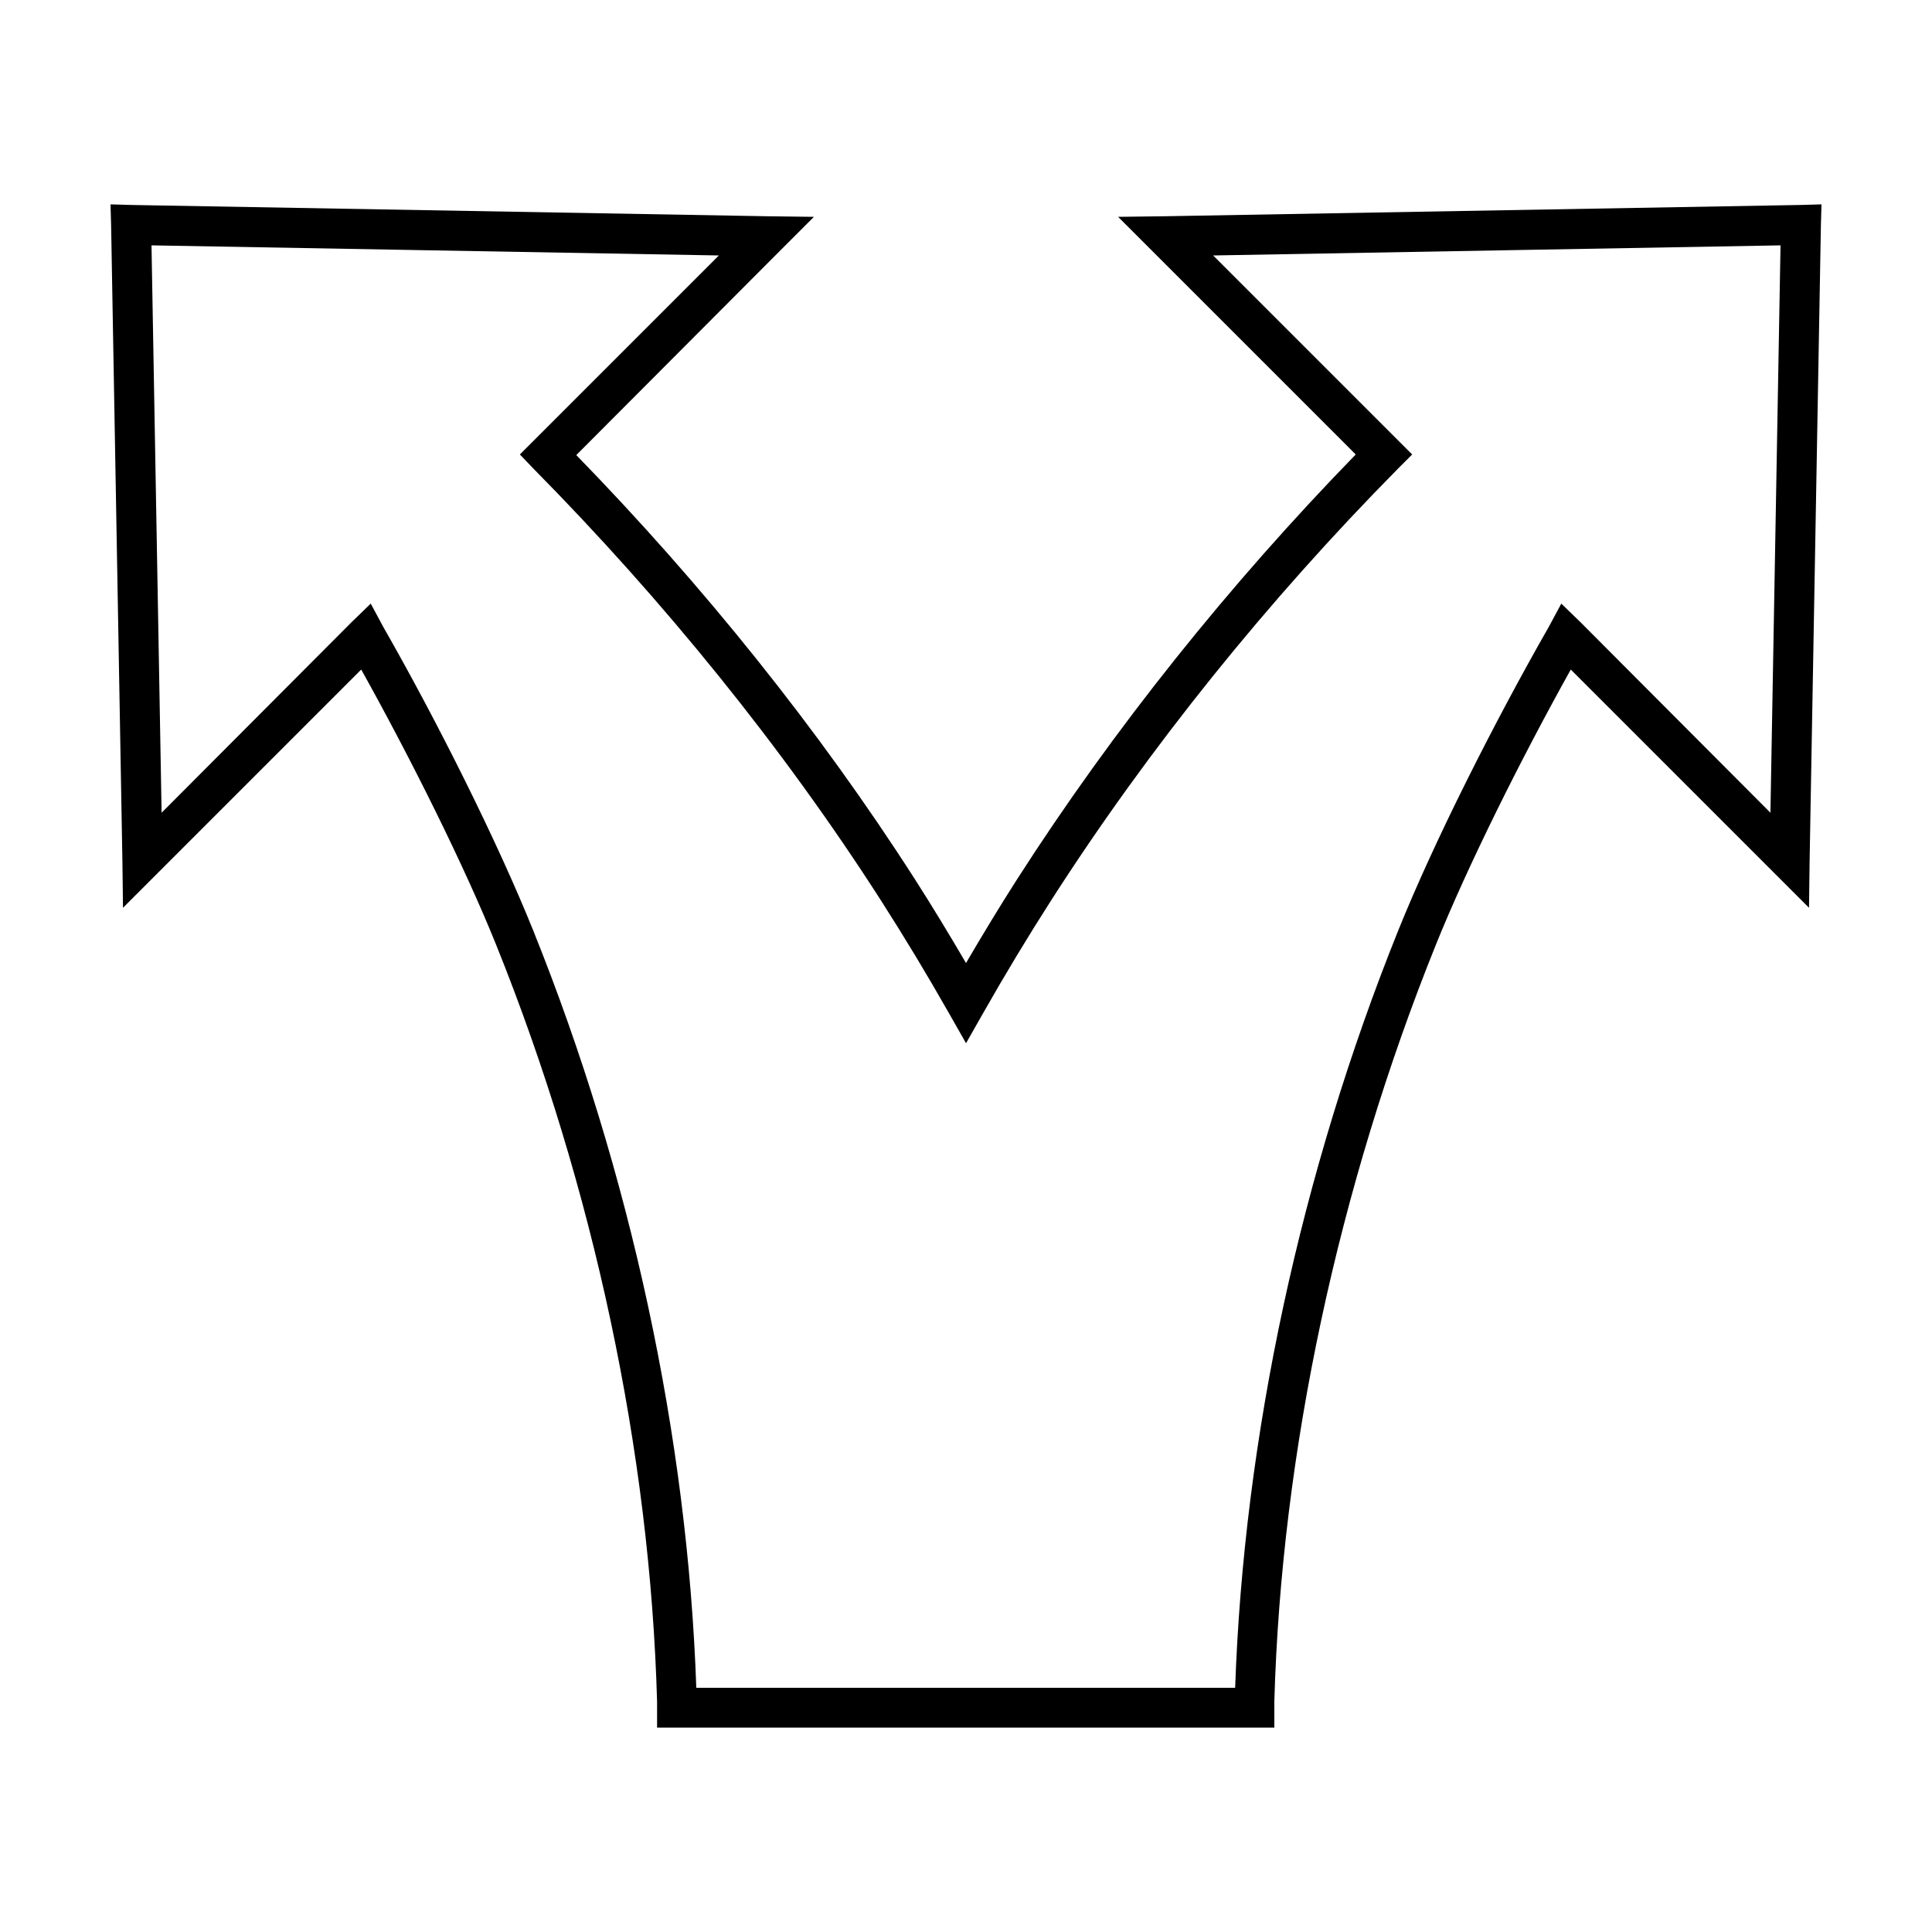 <?xml version="1.0" encoding="UTF-8"?>
<!-- Uploaded to: SVG Repo, www.svgrepo.com, Generator: SVG Repo Mixer Tools -->
<svg fill="#000000" width="800px" height="800px" version="1.1" viewBox="144 144 512 512" xmlns="http://www.w3.org/2000/svg">
 <path d="m173.29 198.16 0.156 5.512 2.992 168.46 0.156 12.438 63.133-63.133c13.27 23.797 27.379 52.152 35.738 72.895 25.895 64.277 40.82 134.64 42.668 200.58 0.012 0.453 0 0.871 0 1.574v5.352h163.58v-5.352c0-0.629-0.008-1.051 0-1.574 1.855-65.926 16.938-136.32 42.824-200.58 8.359-20.742 22.465-49.098 35.738-72.895l63.133 63.133 0.16-12.438 2.992-168.46 0.156-5.512-5.508 0.156-168.46 2.992-12.438 0.156 62.977 62.977c-33.453 34.355-64.23 72.762-89.742 112.57-4.641 7.242-9.113 14.652-13.539 22.199-4.426-7.547-8.902-14.961-13.543-22.199-25.504-39.805-56.293-78.059-89.738-112.41l54.16-54.32 8.816-8.816-12.438-0.156-168.46-2.992zm10.863 10.863 150.36 2.676-52.742 52.742 3.621 3.777c34.363 34.789 66.098 73.875 92.102 114.46 6.152 9.602 12.191 19.613 17.949 29.758l4.566 8.027 4.562-8.027c5.758-10.145 11.793-20.152 17.949-29.758 26.012-40.594 57.578-79.676 91.945-114.46l3.777-3.777-52.742-52.742 150.36-2.676-2.676 150.36-50.383-50.539-5.039-4.879-3.305 6.141c-14.445 25.262-30.469 57.055-39.832 80.293-25.926 64.355-41 134.55-43.297 200.89h-142.8c-2.293-66.34-17.371-136.54-43.297-200.89-9.363-23.234-25.227-55.027-39.676-80.293l-3.305-6.141-5.039 4.879-50.383 50.539-2.676-150.36z"/>
</svg>